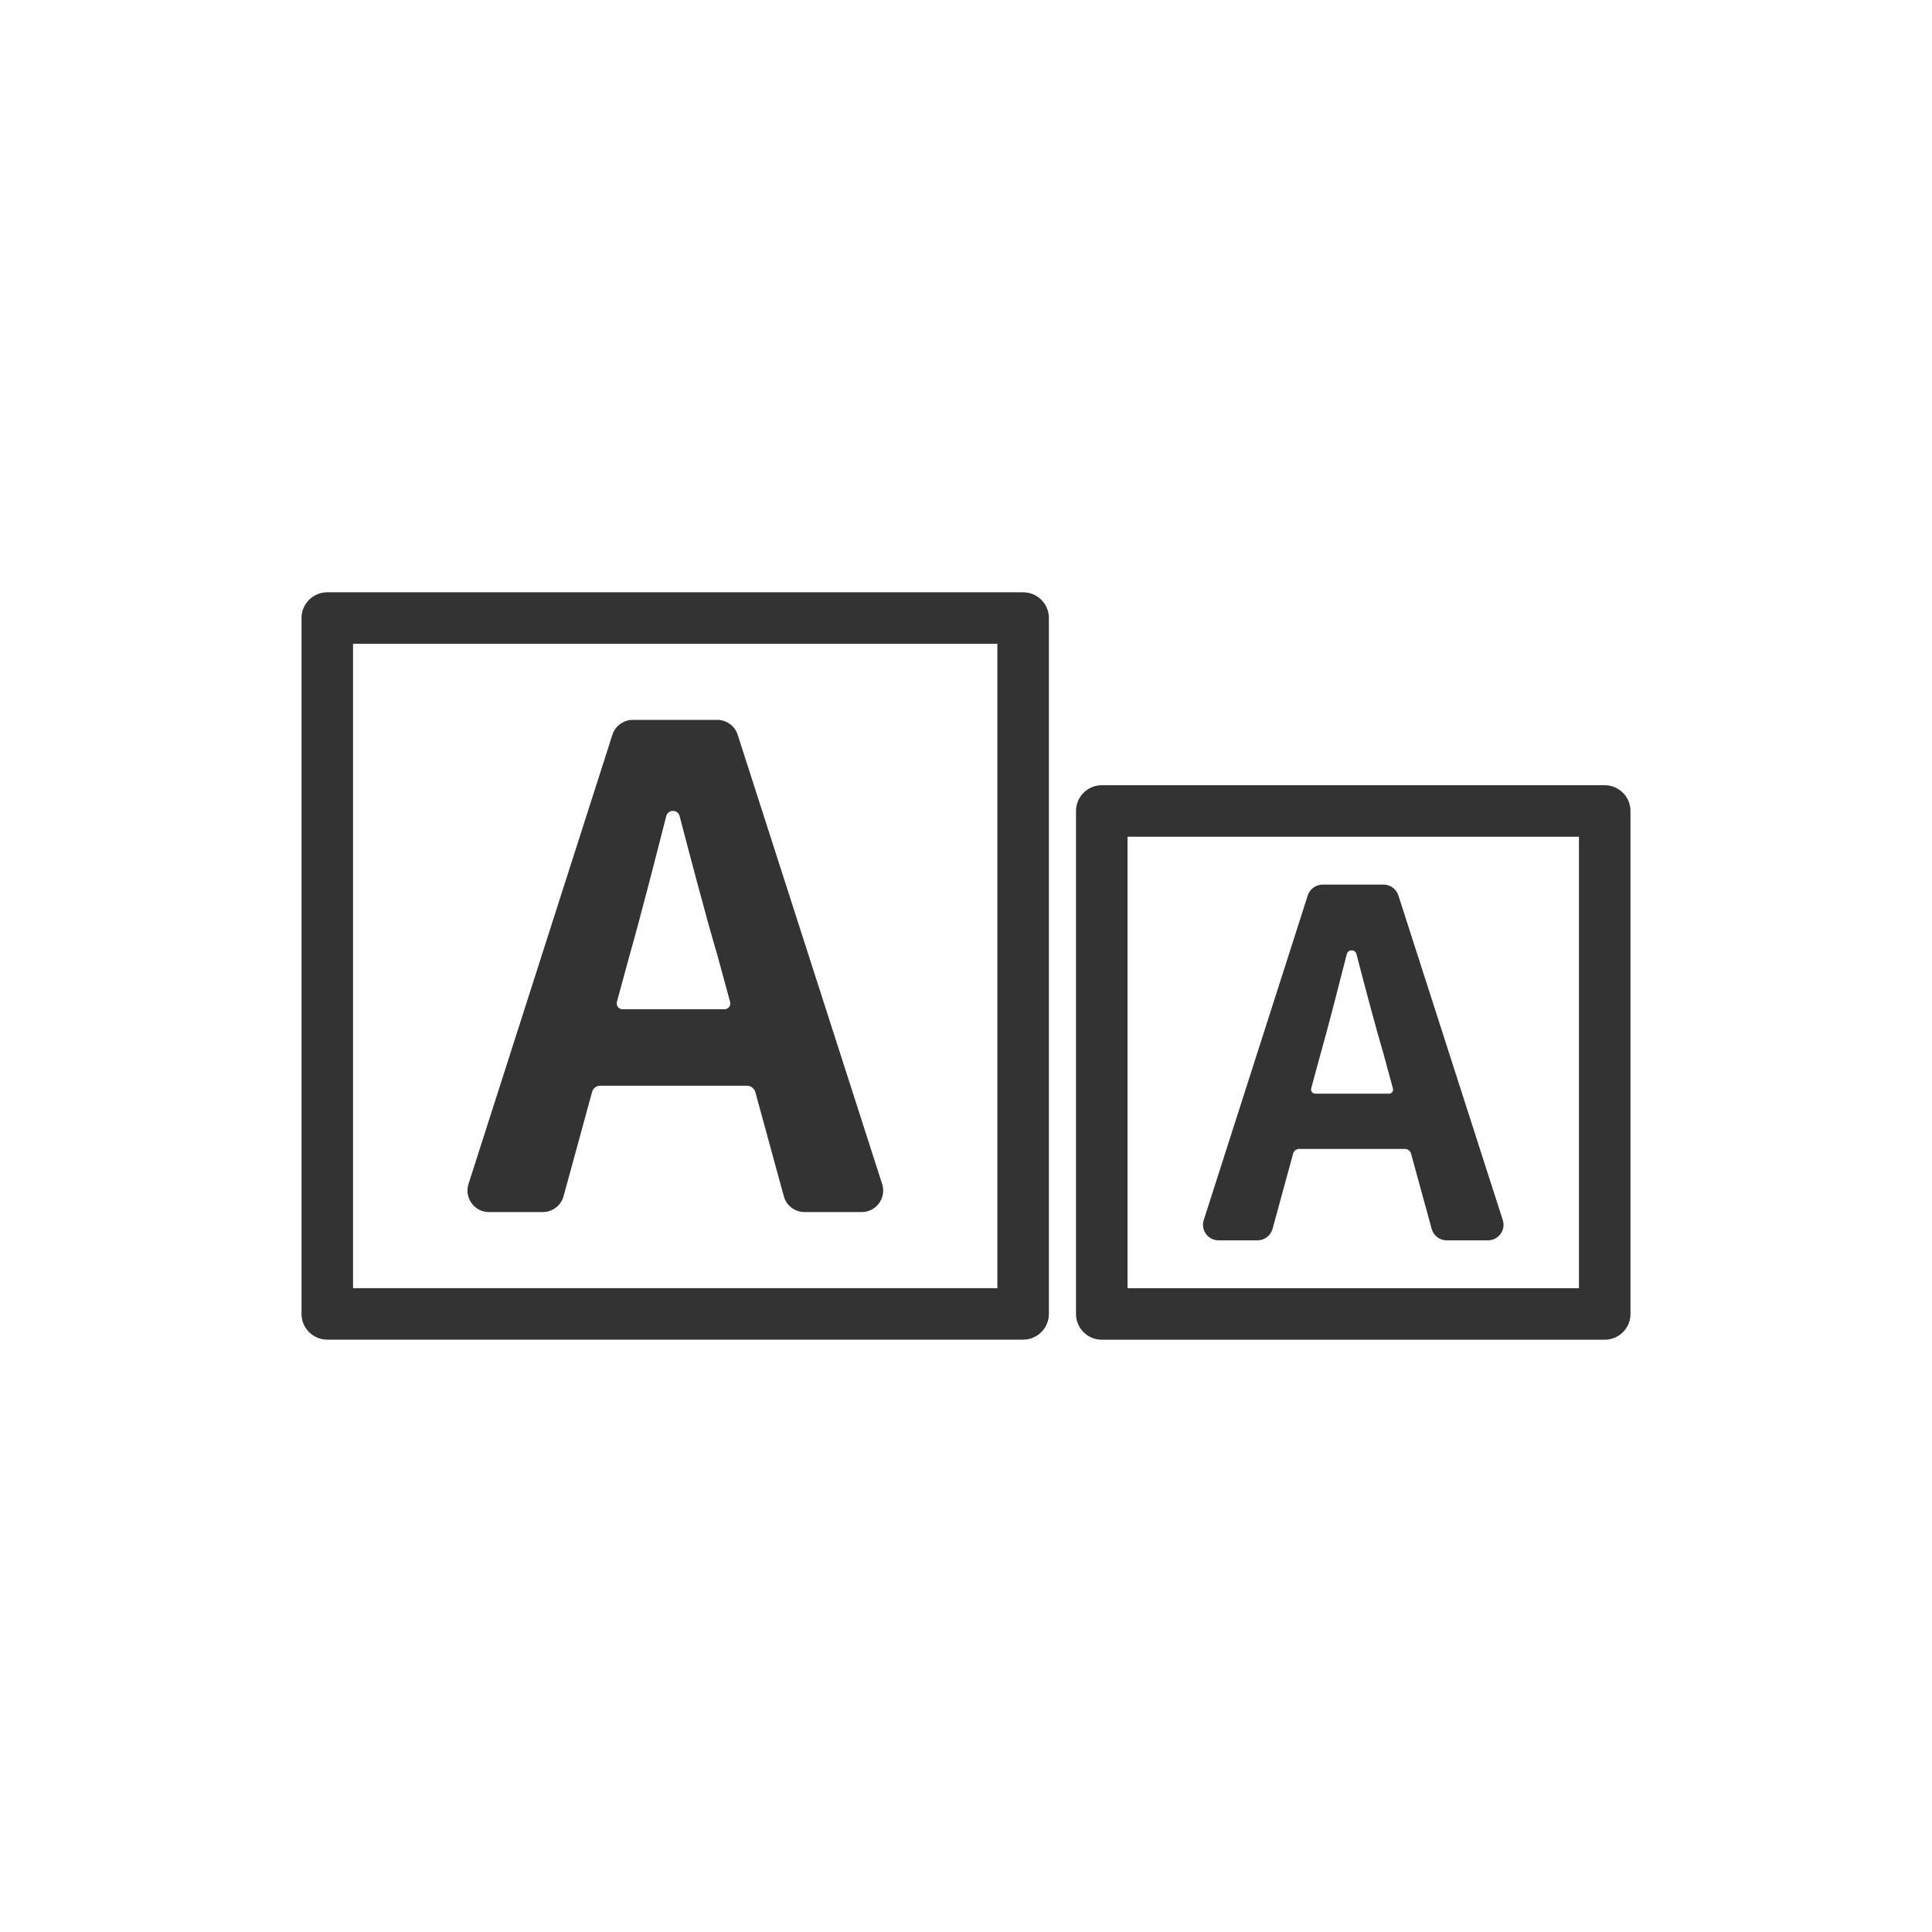 <?xml version="1.0" encoding="utf-8"?>
<!-- Generator: Adobe Illustrator 28.3.0, SVG Export Plug-In . SVG Version: 6.00 Build 0)  -->
<svg version="1.1" id="レイヤー_1" xmlns="http://www.w3.org/2000/svg" xmlns:xlink="http://www.w3.org/1999/xlink" x="0px"
	 y="0px" width="300px" height="300px" viewBox="0 0 300 300" style="enable-background:new 0 0 300 300;" xml:space="preserve">
<style type="text/css">
	.st0{fill:#333333;}
	.st1{fill:none;stroke:#333333;stroke-width:8;stroke-linejoin:round;stroke-miterlimit:10;}
</style>
<g>
	<g>
		<path class="st0" d="M115.99,168.59H93.2c-0.59,0-1.11,0.39-1.26,0.96l-4.43,16.2c-0.4,1.45-1.72,2.46-3.22,2.46h-8.36
			c-2.26,0-3.87-2.2-3.18-4.36l22.34-69.75c0.44-1.38,1.73-2.32,3.18-2.32h13.1c1.45,0,2.74,0.94,3.18,2.32l22.43,69.75
			c0.69,2.16-0.92,4.36-3.18,4.36h-8.87c-1.51,0-2.83-1.01-3.22-2.46l-4.43-16.2C117.1,168.99,116.58,168.59,115.99,168.59z
			 M112.51,156.71c0.59,0,1.02-0.56,0.86-1.13l-1.97-7.24c-1.66-5.56-4.38-15.9-5.87-21.62c-0.28-1.07-1.8-1.07-2.08,0.01
			c-1.45,5.72-4.1,16.05-5.69,21.61l-1.97,7.24c-0.15,0.57,0.27,1.13,0.86,1.13H112.51z"/>
	</g>
	<rect x="50.82" y="95.97" class="st1" width="108.05" height="108.05"/>
	<g>
		<path class="st0" d="M218.18,178.41h-16.47c-0.43,0-0.8,0.29-0.91,0.7l-3.2,11.71c-0.29,1.05-1.24,1.78-2.33,1.78h-6.05
			c-1.64,0-2.8-1.59-2.3-3.15l16.15-50.41c0.32-1,1.25-1.68,2.3-1.68h9.47c1.05,0,1.98,0.68,2.3,1.68l16.21,50.41
			c0.5,1.56-0.66,3.15-2.3,3.15h-6.41c-1.09,0-2.04-0.73-2.33-1.78l-3.21-11.71C218.98,178.7,218.6,178.41,218.18,178.41z
			 M215.67,169.83c0.43,0,0.74-0.4,0.62-0.82l-1.42-5.23c-1.2-4.02-3.17-11.5-4.24-15.63c-0.2-0.78-1.3-0.77-1.5,0
			c-1.05,4.13-2.96,11.6-4.11,15.62l-1.42,5.23c-0.11,0.41,0.2,0.82,0.62,0.82H215.67z"/>
	</g>
	<rect x="171.08" y="125.93" class="st1" width="78.1" height="78.1"/>
</g>
</svg>
